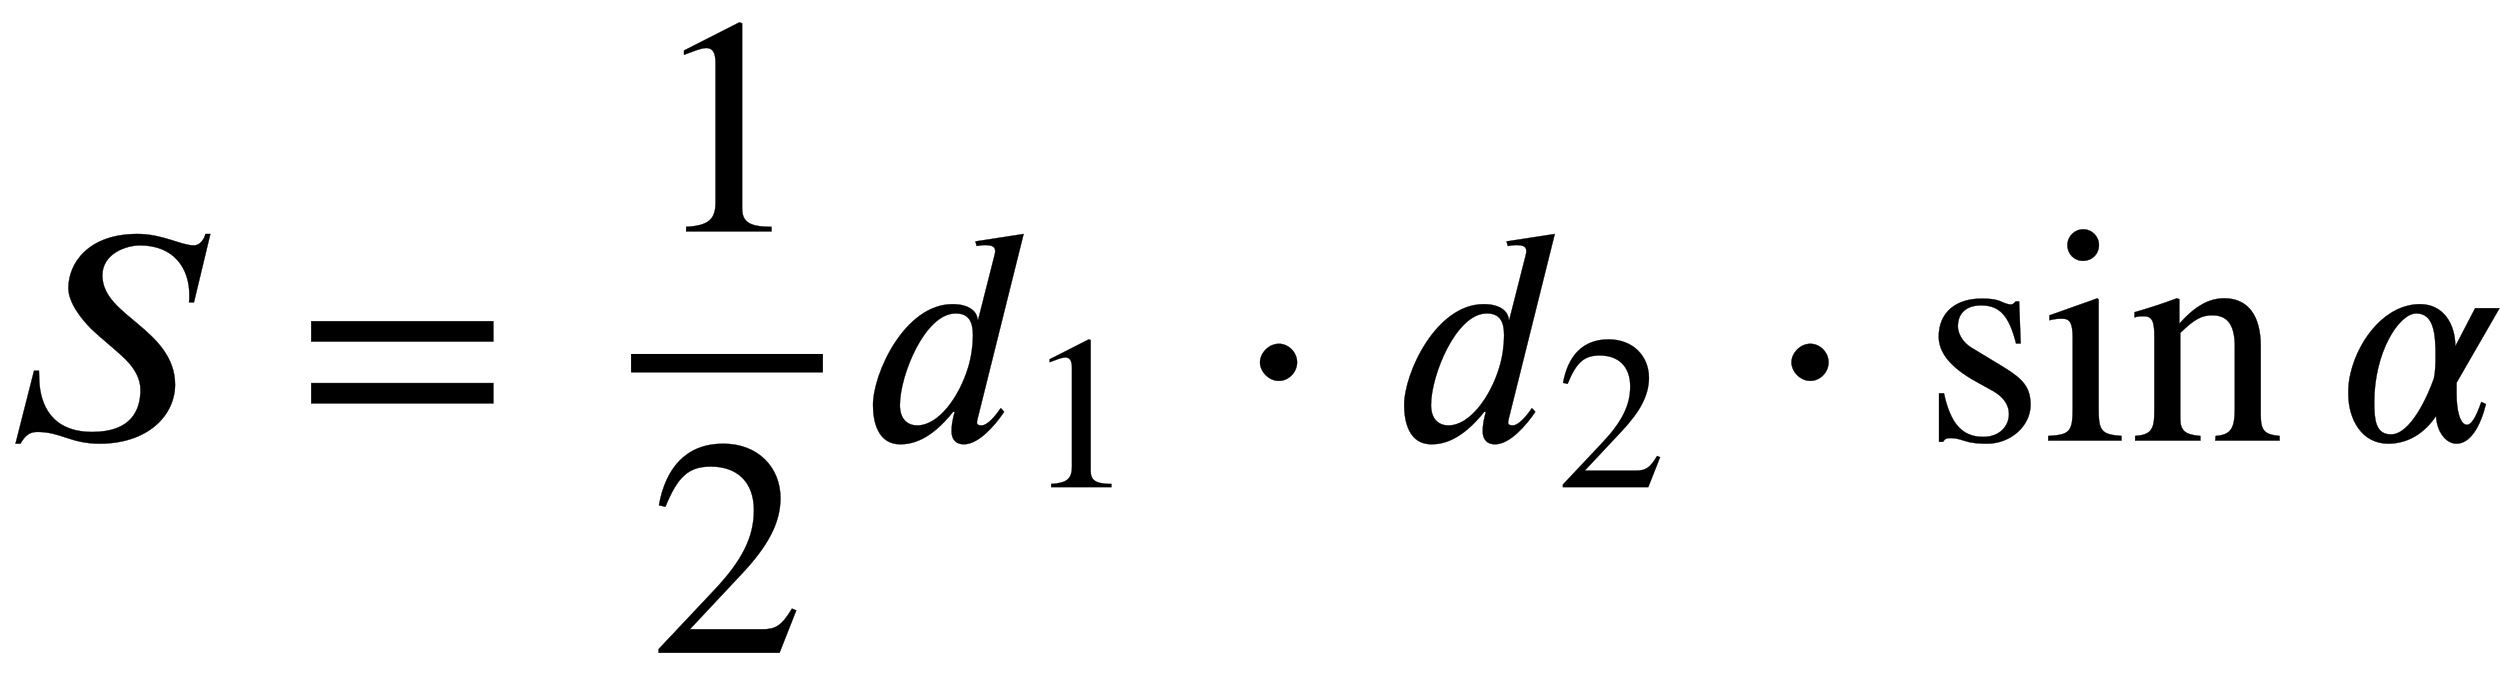 <svg xmlns="http://www.w3.org/2000/svg" xmlns:xlink="http://www.w3.org/1999/xlink" data-style="vertical-align:-1.794ex" width="18.77ex" height="5.102ex" aria-labelledby="MathJax-SVG-1-Title" viewBox="0 -1424.2 8081.4 2196.6"><defs aria-hidden="true"><path id="a" stroke-width="1" d="M680 668l-53-221h-16c1 8 1 16 1 24 0 84-48 160-160 160-43 0-121-26-121-97 0-69 61-111 117-159 59-49 118-107 118-194 0-99-87-191-244-191-94 0-125 38-201 38-25 0-39-11-55-38H50l60 236h16c0-10 1-21 1-31 3-79 40-167 171-167 127 0 156 71 156 136 0 35-18 68-46 96-30 31-78 67-114 102-28 28-73 82-73 131 0 81 65 175 223 175 83 0 140-37 183-37 20 0 34 22 37 37h16z"/><path id="b" stroke-width="1" d="M637 320H48v66h589v-66zm0-200H48v66h589v-66z"/><path id="c" stroke-width="1" d="M394 0H118v15c74 4 95 25 95 80v449c0 34-9 49-30 49-10 0-27-5-45-12l-27-10v14l179 91 9-3V76c0-43 20-61 95-61V0z"/><path id="d" stroke-width="1" d="M474 137L420 0H29v12l178 189c94 99 130 175 130 260 0 91-54 141-139 141-72 0-107-32-147-130l-21 5c21 117 85 199 208 199 113 0 185-77 185-176 0-79-39-154-128-248L130 76h234c42 0 63 11 96 67z"/><path id="e" stroke-width="1" d="M527 668L378 70c-1-3-2-9-2-12 0-6 5-9 15-9 20 0 48 35 62 56l11-12C434 48 381-12 334-12c-32 0-40 23-40 41 0 20 2 34 10 64h-5C225 0 165-12 128-12c-73 0-88 74-88 127 0 103 103 326 257 326 57 0 80-26 81-50h2l53 209c1 4 2 8 2 12 0 13-7 20-33 20-9 0-20-2-27-3l-4 15zM363 340c0 47-15 71-56 71-99 0-180-200-180-296 0-49 28-66 56-66 70 0 136 94 164 186 11 35 16 74 16 105z"/><path id="f" stroke-width="1" d="M203 253c0-32-27-60-59-60-33 0-61 30-61 60s28 60 61 60c32 0 59-28 59-60z"/><path id="g" stroke-width="1" d="M156 301l104-63c64-39 88-66 88-123 0-67-64-125-140-125-21 0-50 1-73 9-24 8-35 9-46 9C77 8 71 6 65-4H52v157h16C89 56 126 12 195 12c51 0 83 33 83 74 0 31-20 57-53 75l-54 30C88 237 51 285 51 336c0 79 56 123 138 123 24 0 46-1 67-11 11-5 21-8 28-8 4 0 8 1 16 10h11l5-136h-15c-23 90-53 123-113 123-43 0-75-21-75-68 0-22 15-51 43-68z"/><path id="h" stroke-width="1" d="M180 632c0-29-22-51-52-51-28 0-50 22-50 51 0 28 23 51 51 51 29 0 51-23 51-51zM253 0H16v15c69 4 79 13 79 89v227c0 47-8 63-33 63-9 0-24 0-42-5v16l155 55 4-4V105c0-74 8-85 74-90V0z"/><path id="i" stroke-width="1" d="M485 0H277l1 15c50 4 62 24 62 90v199c0 71-24 101-73 101-33 0-57-12-103-57V72c0-39 14-53 65-57V0H18v15c51 4 62 20 62 79v243c0 49-7 65-35 65-11 0-22-1-29-4v17c55 16 88 27 137 45l8-3v-78h1c52 59 98 81 144 81 76 0 118-55 118-154V85c0-54 12-65 61-70V0z"/><path id="j" stroke-width="1" d="M529 428L390 187v-37c0-48 10-99 34-99 12 0 27 19 46 74l15-7c-18-73-51-128-95-128-36 0-64 41-66 87h-2c-34-50-86-87-153-87C84-10 40 68 40 151c0 22 1 41 7 66 28 117 117 224 225 224 77 0 114-66 114-136l64 123h79zM322 273c0 68-4 138-62 138-57 0-136-127-136-286 0-57 4-105 54-105 64 0 120 127 139 182 4 20 5 44 5 71z"/></defs><g fill="currentColor" stroke="currentColor" stroke-width="0" aria-hidden="true" transform="scale(1 -1)"><use xlink:href="#a"/><use x="958" xlink:href="#b"/><g transform="translate(2040)"><path stroke="none" d="M0 220h620v60H0z"/><use x="60" y="676" xlink:href="#c"/><use x="60" y="-686" xlink:href="#d"/></g><g transform="translate(2782)"><use xlink:href="#e"/><use x="753" y="-213" transform="scale(.707)" xlink:href="#c"/></g><use x="3990" xlink:href="#f"/><g transform="translate(4499)"><use xlink:href="#e"/><use x="753" y="-213" transform="scale(.707)" xlink:href="#d"/></g><use x="5708" xlink:href="#f"/><g transform="translate(6216)"><use xlink:href="#g"/><use x="389" xlink:href="#h"/><use x="668" xlink:href="#i"/></g><use x="7551" xlink:href="#j"/></g></svg>